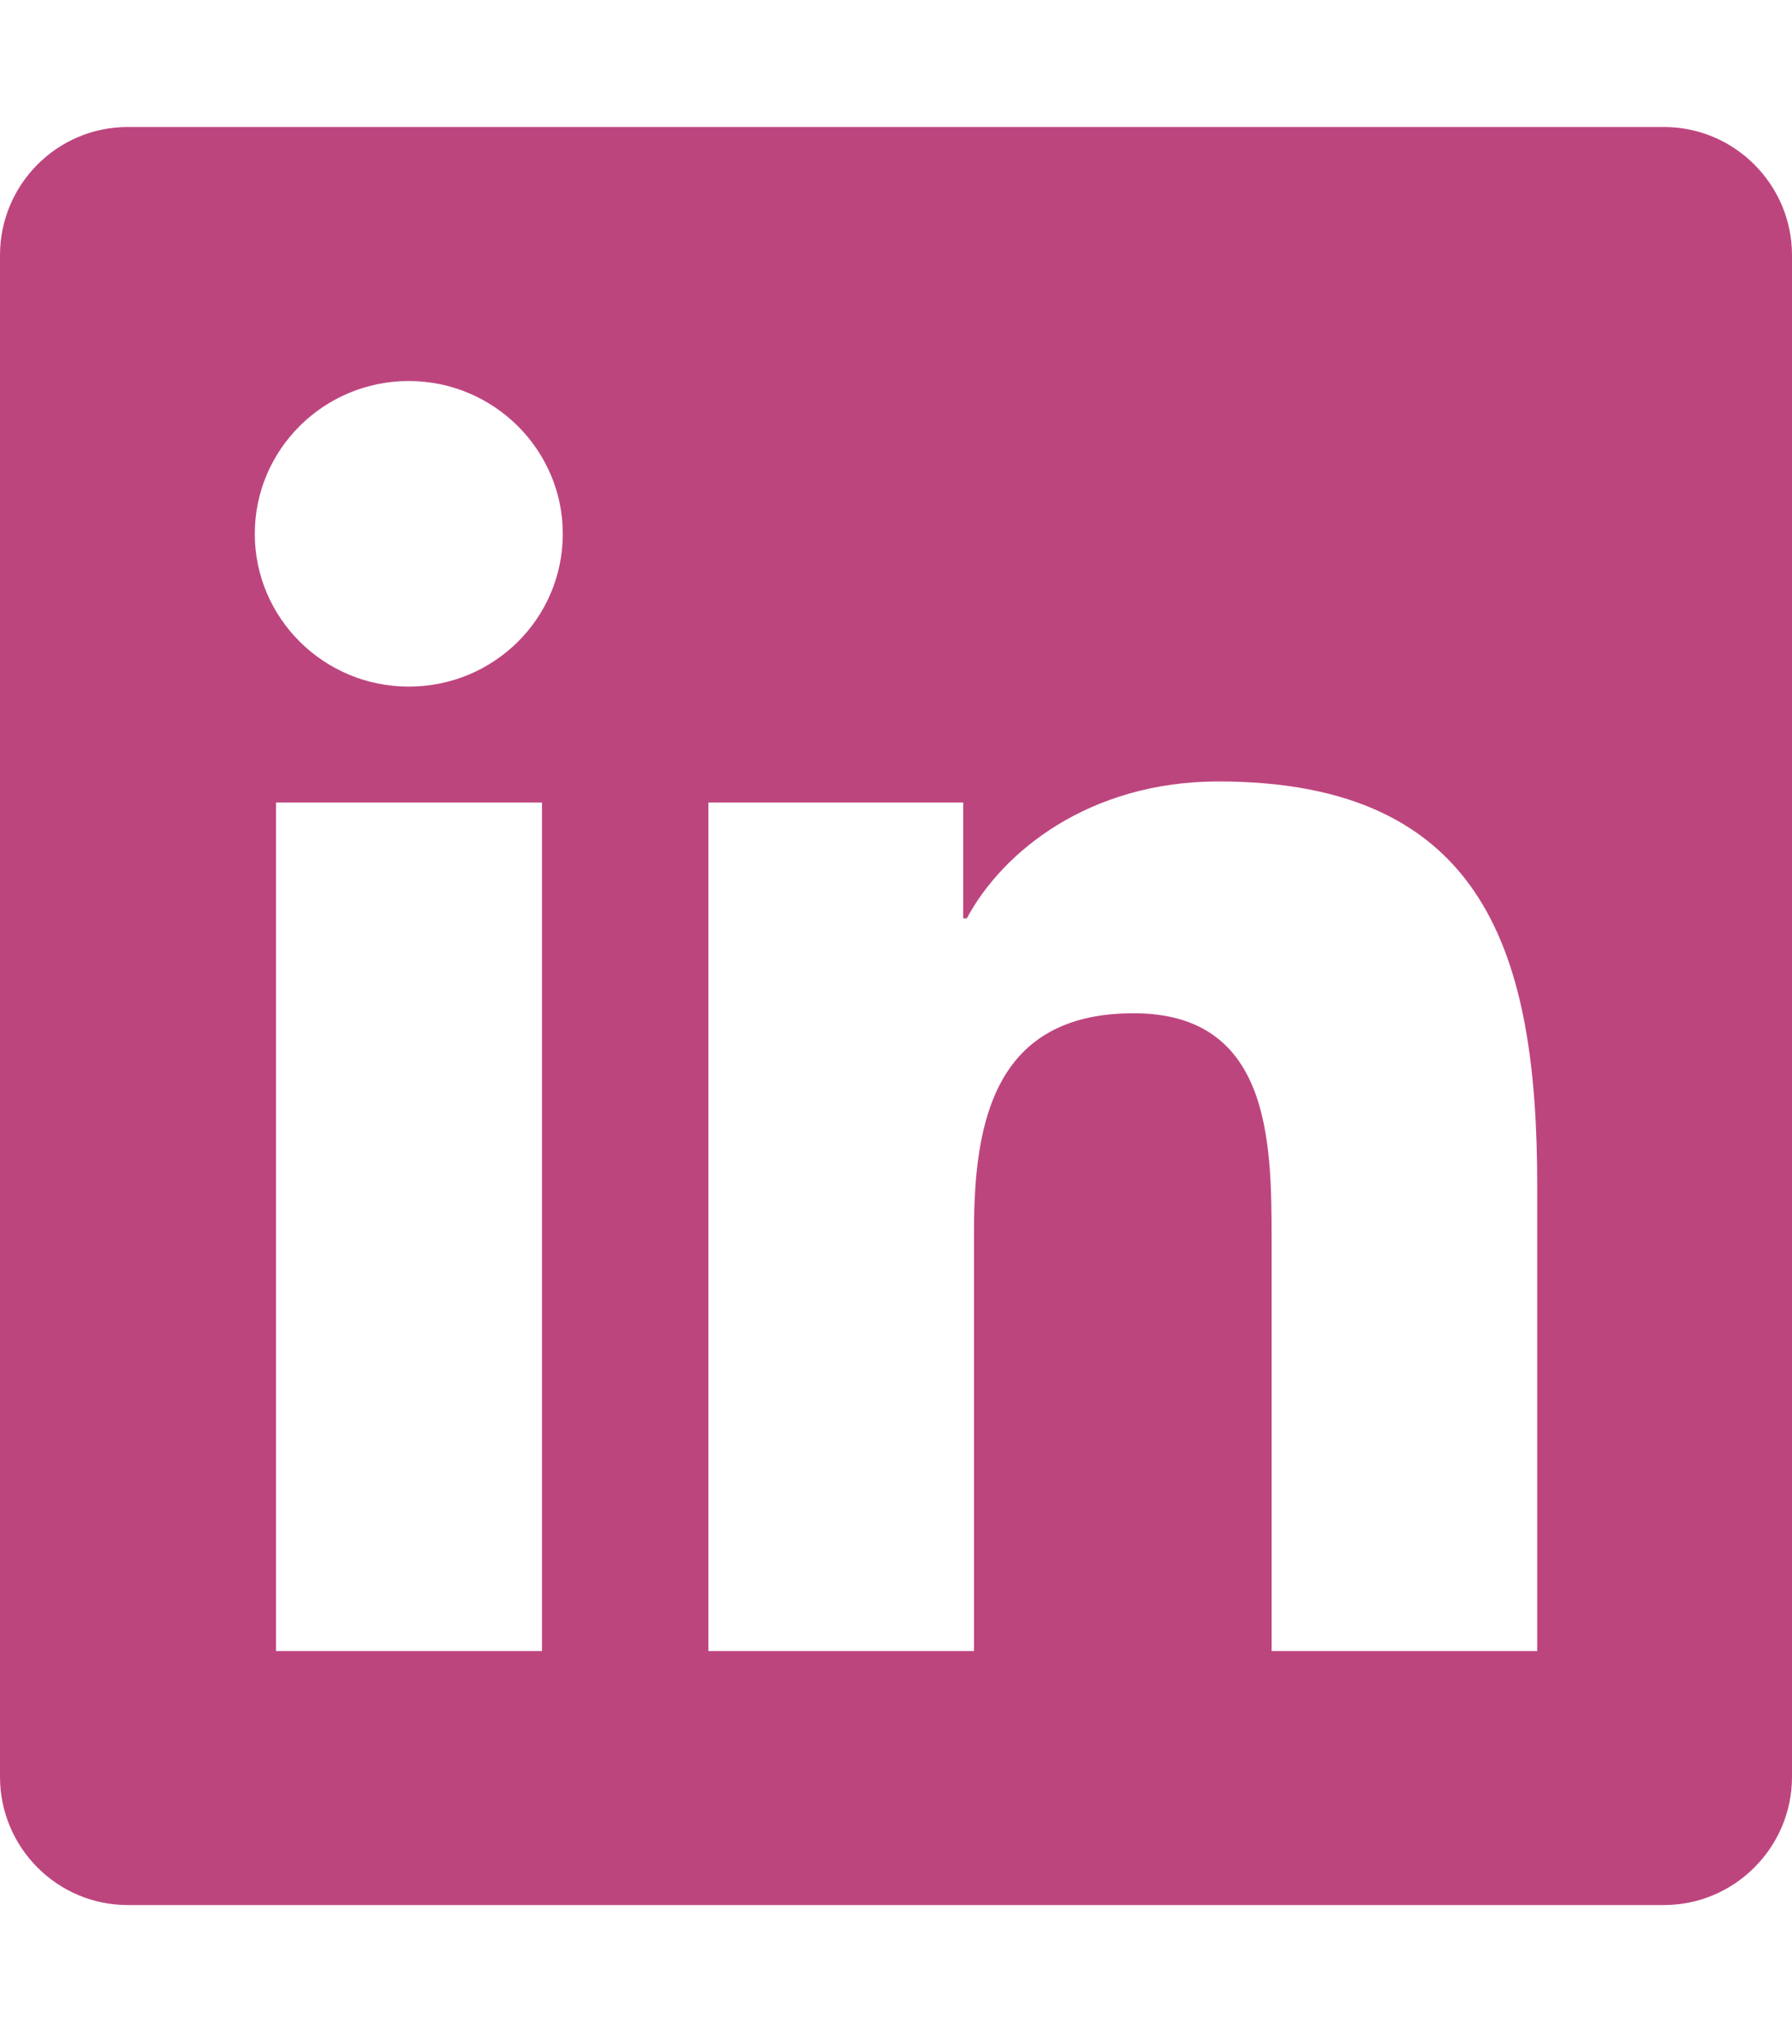 <svg width="50" height="57" viewBox="0 0 50 57" fill="none" xmlns="http://www.w3.org/2000/svg">
<path d="M46.429 3.542H3.56C1.596 3.542 0 5.146 0 7.117V49.55C0 51.52 1.596 53.125 3.56 53.125H46.429C48.393 53.125 50 51.52 50 49.55V7.117C50 5.146 48.393 3.542 46.429 3.542ZM15.112 46.042H7.701V22.379H15.123V46.042H15.112ZM11.406 19.147C9.029 19.147 7.109 17.232 7.109 14.886C7.109 12.54 9.029 10.625 11.406 10.625C13.772 10.625 15.703 12.54 15.703 14.886C15.703 17.244 13.784 19.147 11.406 19.147V19.147ZM42.891 46.042H35.48V34.531C35.48 31.787 35.424 28.256 31.63 28.256C27.768 28.256 27.176 31.244 27.176 34.332V46.042H19.766V22.379H26.875V25.611H26.975C27.969 23.751 30.391 21.792 33.995 21.792C41.495 21.792 42.891 26.695 42.891 33.07V46.042V46.042Z" fill="#BD457E"/>
</svg>
